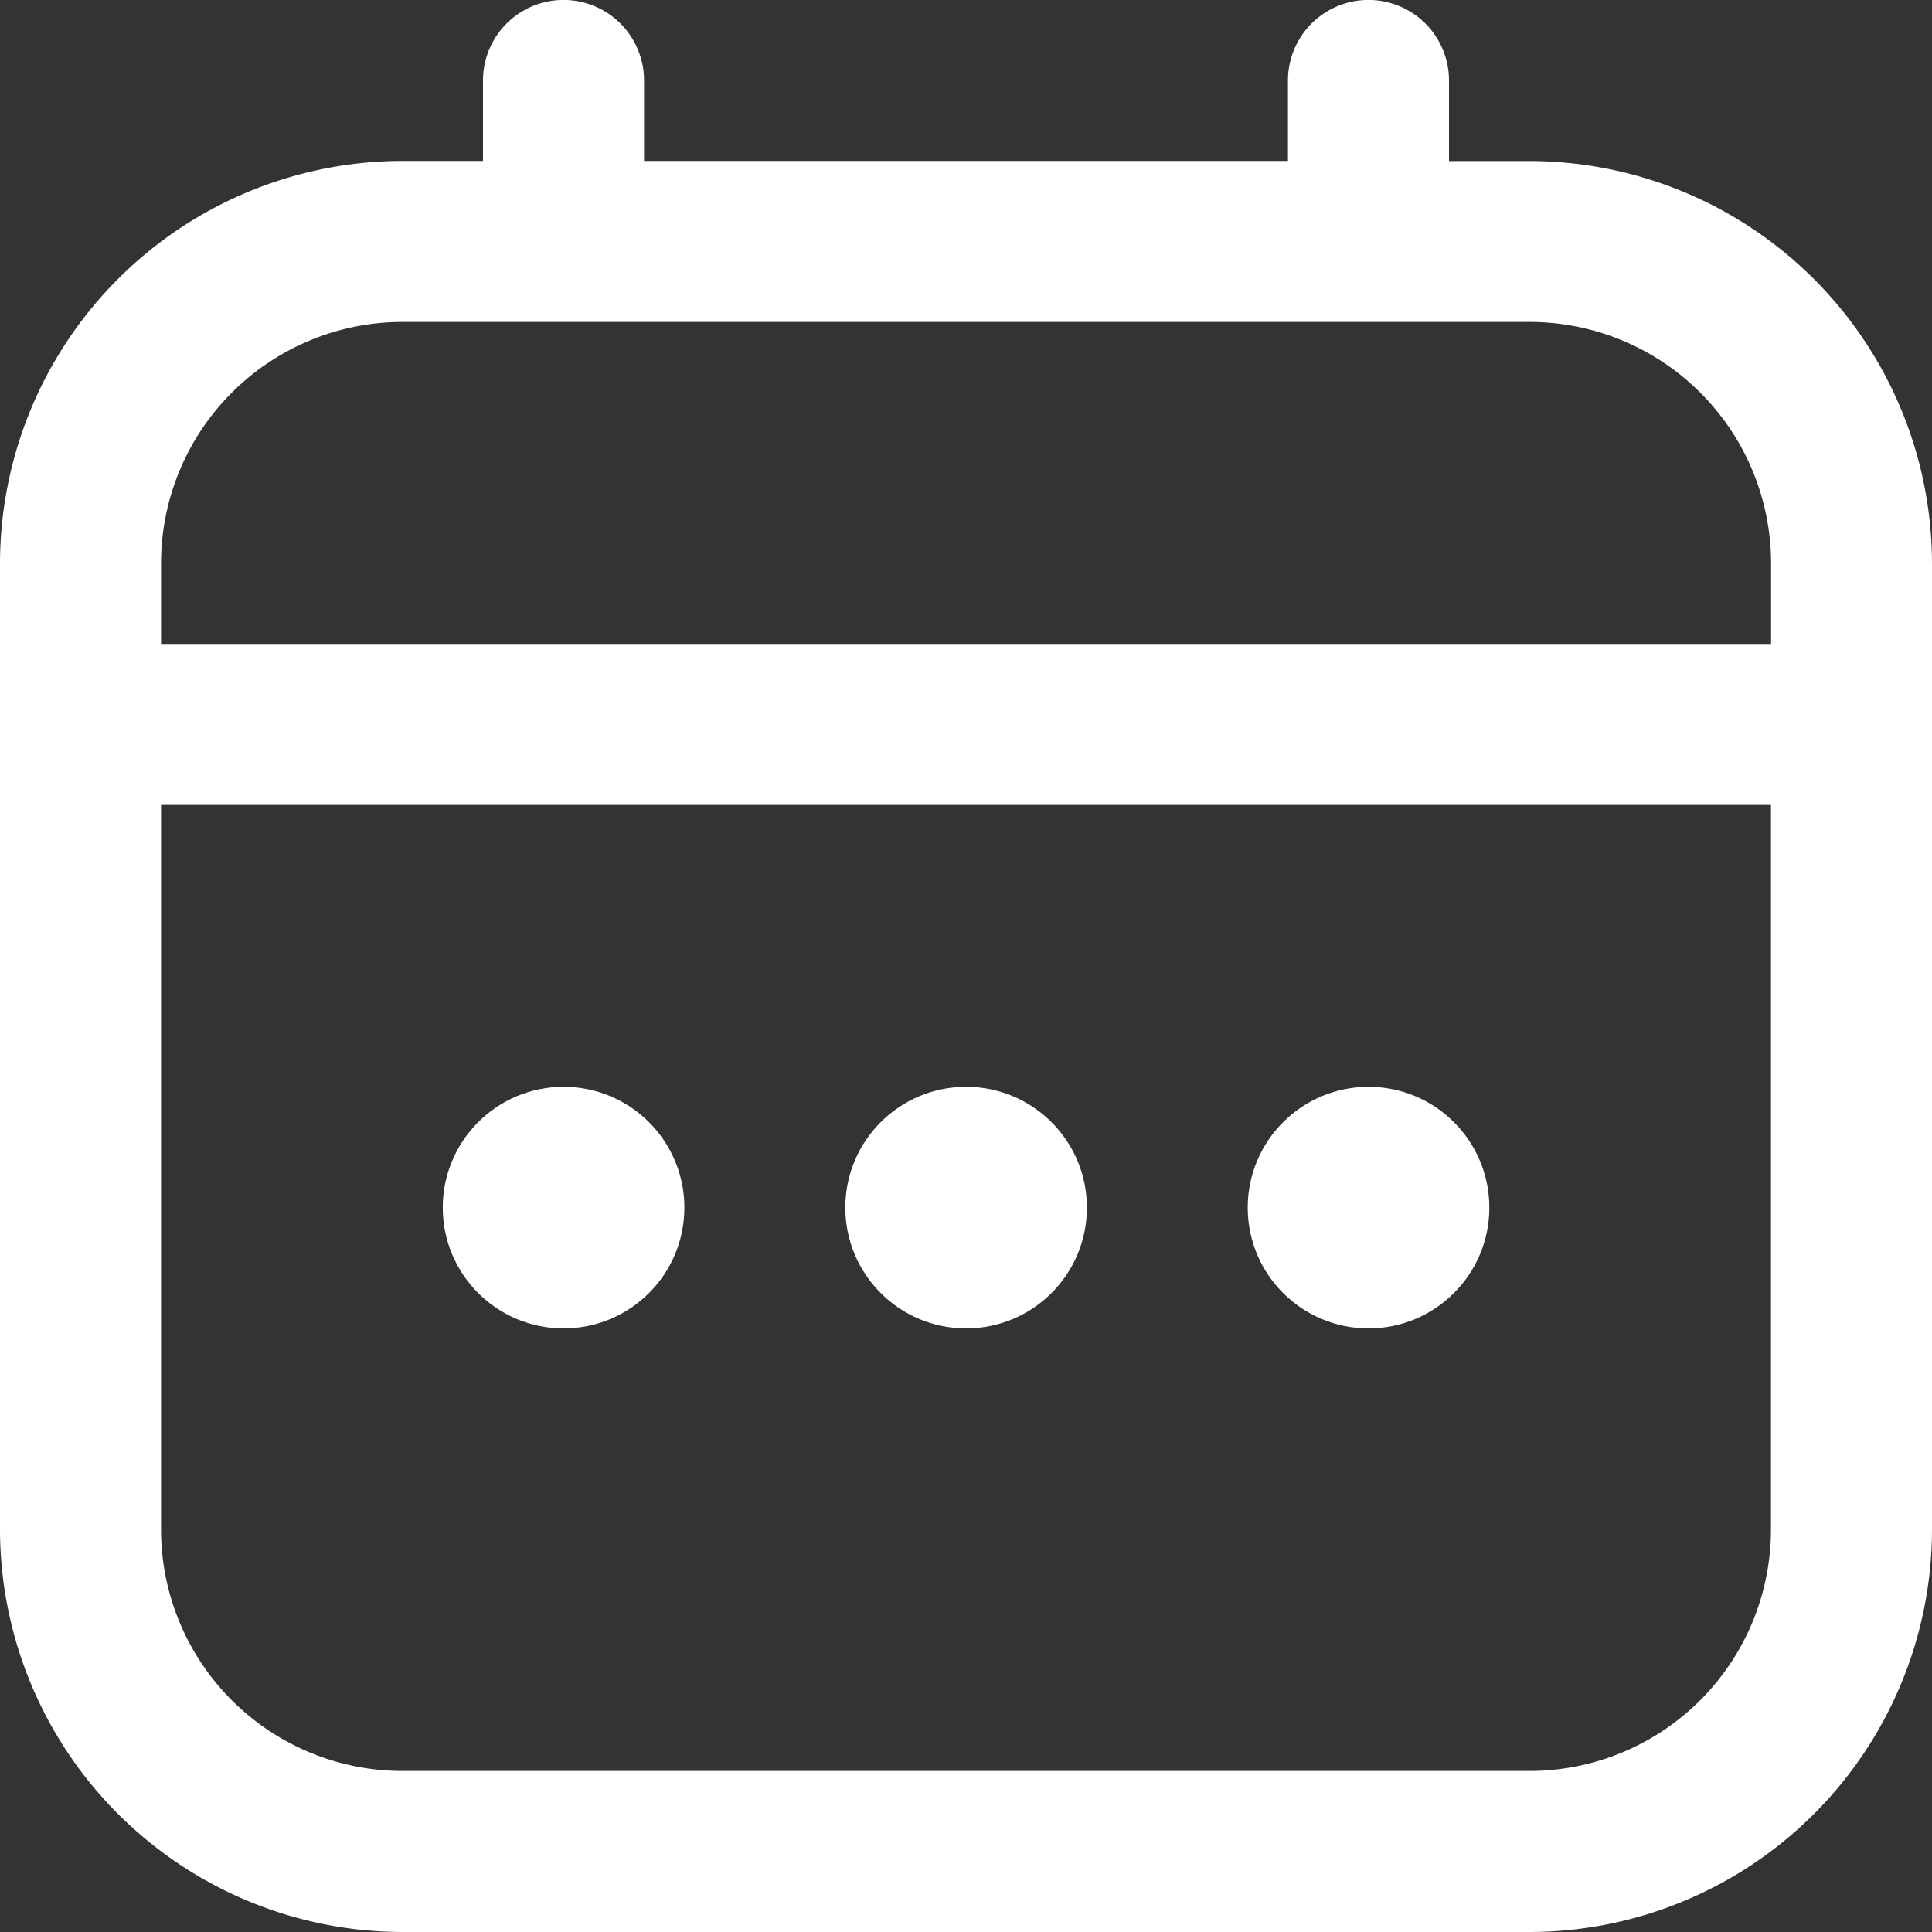 <svg id="calendar_2_" data-name="calendar (2)" xmlns="http://www.w3.org/2000/svg" width="17" height="17" viewBox="0 0 17 17">
  <rect x="0" y="0" width="17" height="17" fill="#333333" stroke="none"/>
  <path id="Path_2460" data-name="Path 2460" d="M13.458,1.417H12.75V.708a.708.708,0,0,0-1.417,0v.708H5.667V.708a.708.708,0,1,0-1.417,0v.708H3.542A3.546,3.546,0,0,0,0,4.958v8.5A3.546,3.546,0,0,0,3.542,17h9.917A3.546,3.546,0,0,0,17,13.458v-8.5A3.546,3.546,0,0,0,13.458,1.417ZM1.417,4.958A2.125,2.125,0,0,1,3.542,2.833h9.917a2.125,2.125,0,0,1,2.125,2.125v.708H1.417ZM13.458,15.583H3.542a2.125,2.125,0,0,1-2.125-2.125V7.083H15.583v6.375A2.125,2.125,0,0,1,13.458,15.583Z" fill="#fff"/>
  <circle id="Ellipse_226" data-name="Ellipse 226" cx="1.063" cy="1.063" r="1.063" transform="translate(7.438 9.563)" fill="#fff"/>
  <circle id="Ellipse_227" data-name="Ellipse 227" cx="1.063" cy="1.063" r="1.063" transform="translate(3.896 9.563)" fill="#fff"/>
  <circle id="Ellipse_228" data-name="Ellipse 228" cx="1.063" cy="1.063" r="1.063" transform="translate(10.979 9.563)" fill="#fff"/>
</svg>
